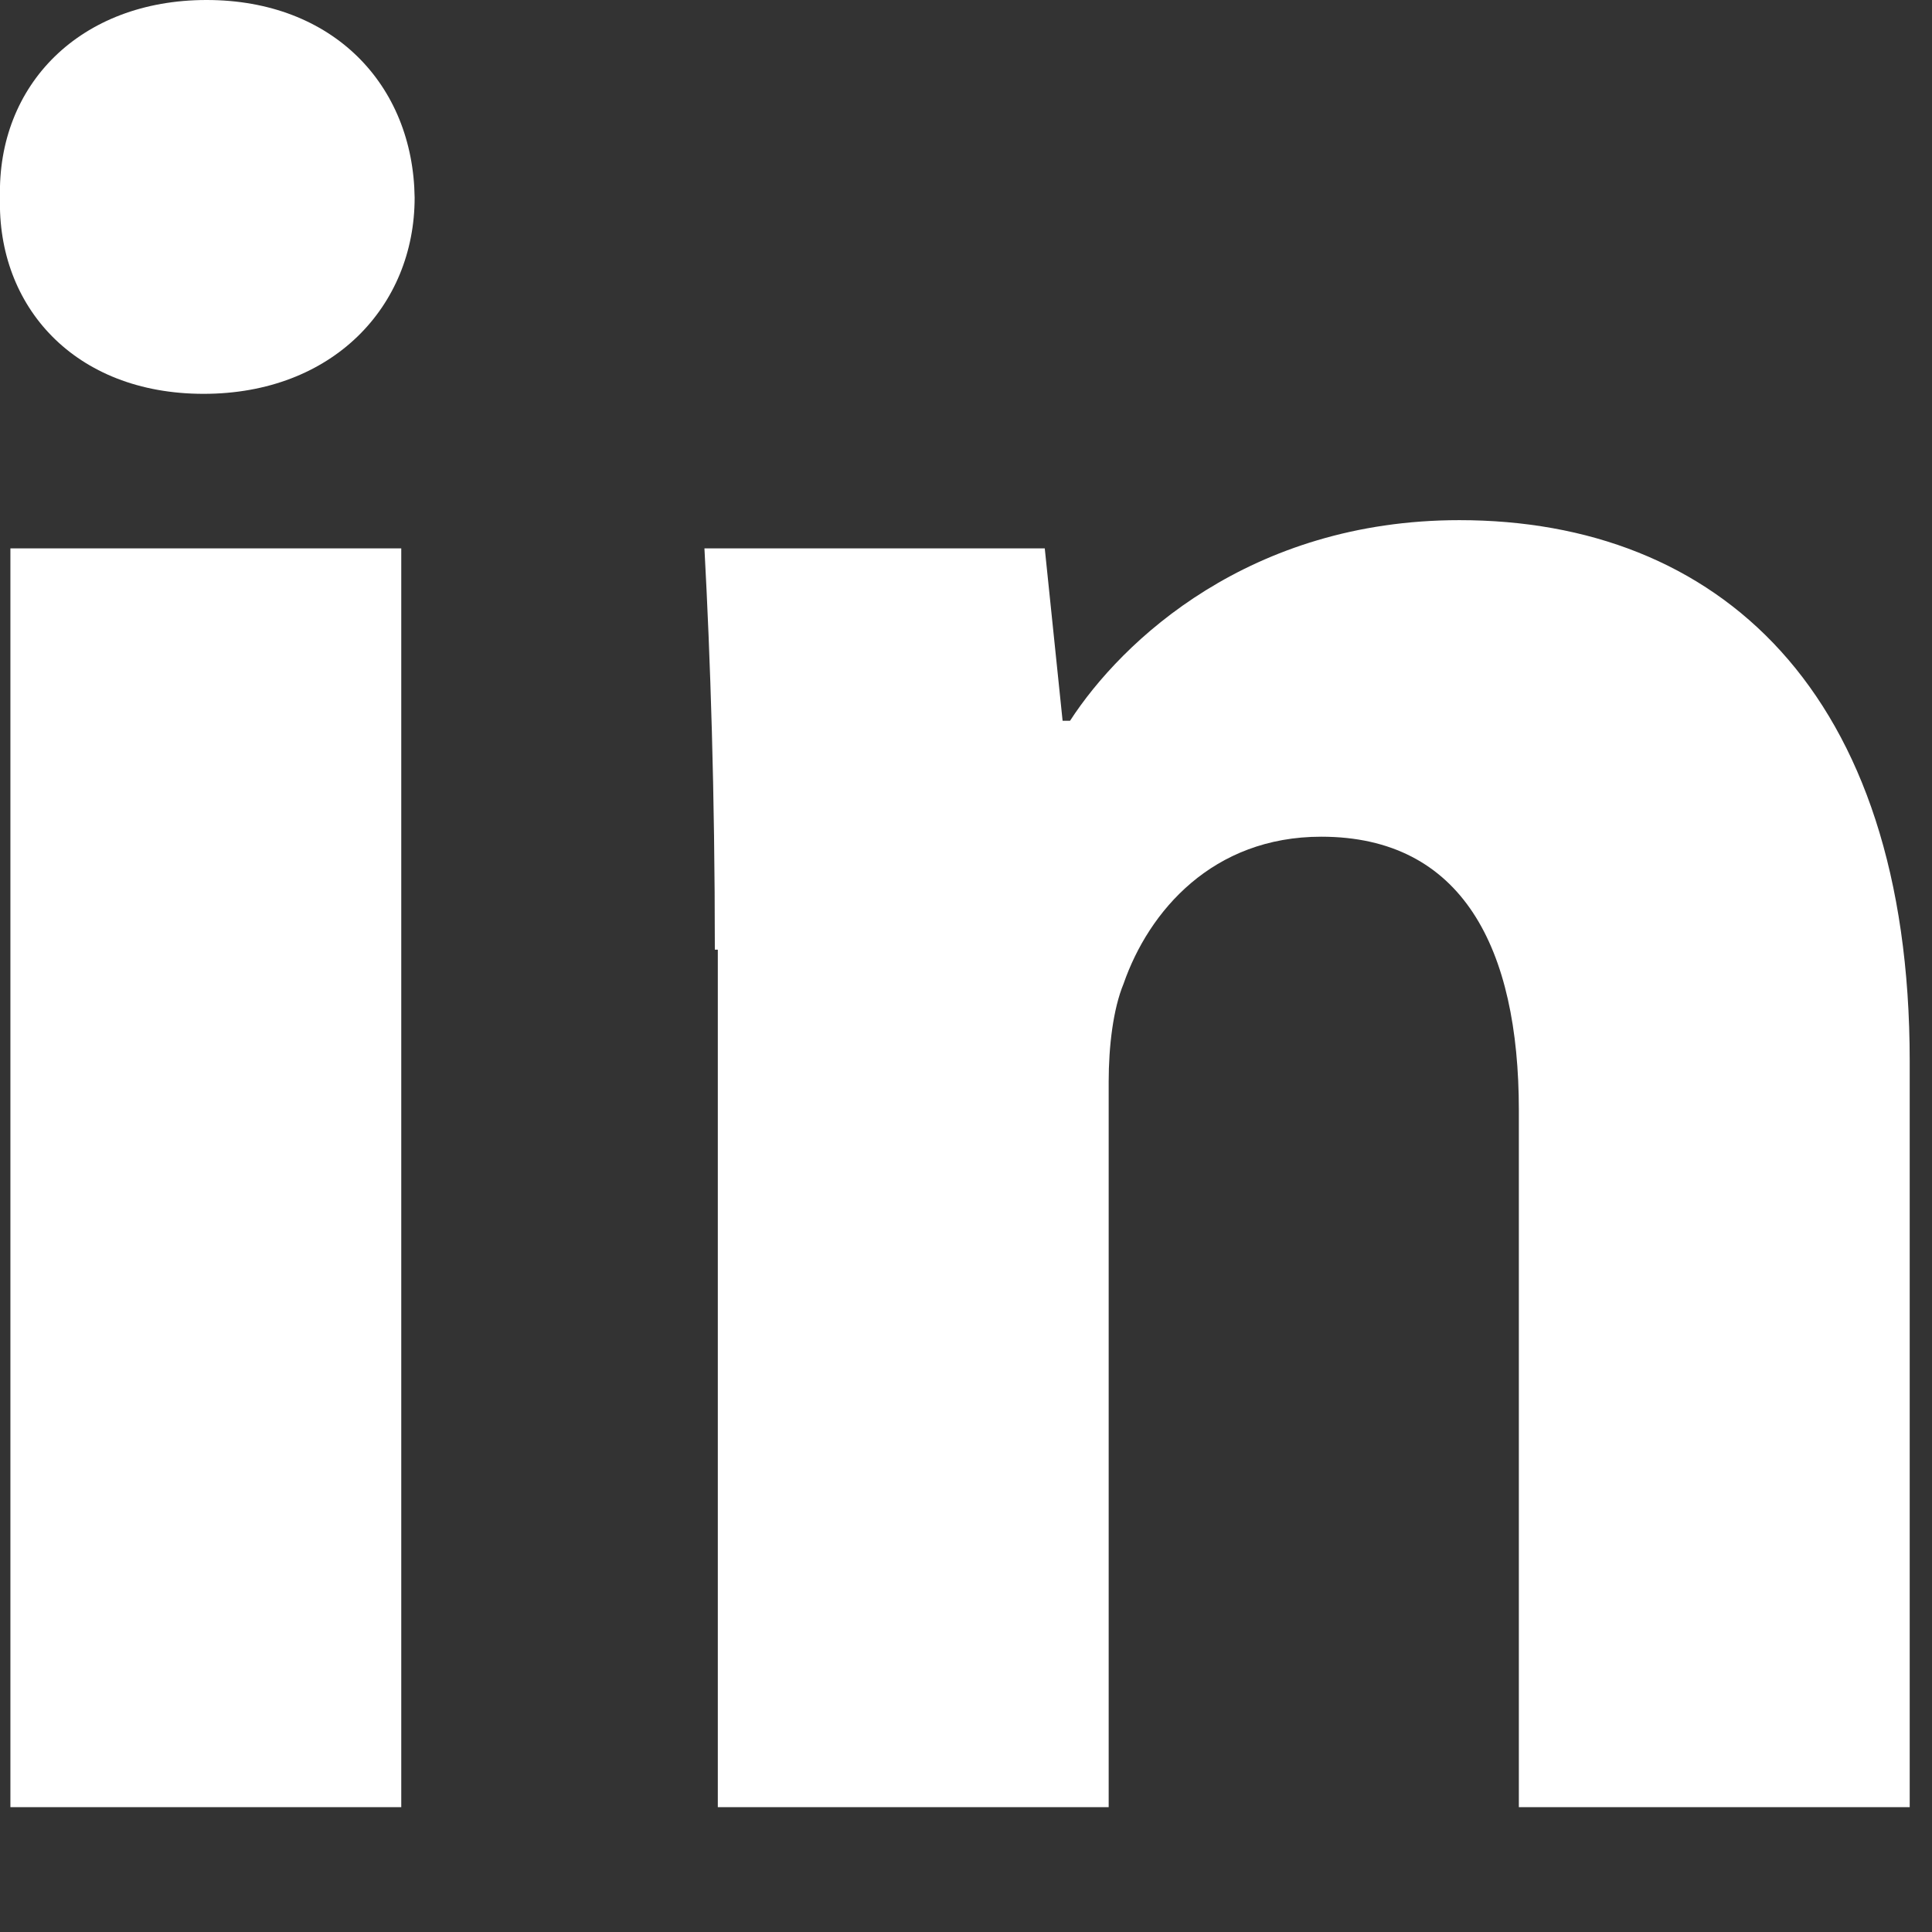 <?xml version="1.0" encoding="UTF-8"?>
<svg id="Layer_1" data-name="Layer 1" xmlns="http://www.w3.org/2000/svg" viewBox="0 0 13 13">
  <rect x="0" y="0" width="13" height="13" fill="#333333" stroke="none"/>
  <defs>
    <style>
      .cls-1 {
        fill: #fff;
        fill-rule: evenodd;
      }
    </style>
  </defs>
  <path class="cls-1" d="M2.79,1.33c0,.73-.55,1.32-1.42,1.32S-.02,2.06,0,1.33C-.02.57.54,0,1.39,0s1.39.57,1.4,1.33ZM.07,12.16V3.69h2.63v8.47H.07Z"/>
  <path class="cls-1" d="M4.81,6.39c0-1.06-.03-1.96-.07-2.7h2.29l.12,1.16h.05c.35-.54,1.21-1.35,2.62-1.35,1.73,0,3.03,1.14,3.03,3.64v5.02h-2.63v-4.69c0-1.09-.38-1.84-1.33-1.84-.73,0-1.16.5-1.33.99-.07.17-.1.42-.1.66v4.88h-2.63v-5.77h0Z"/>
</svg>